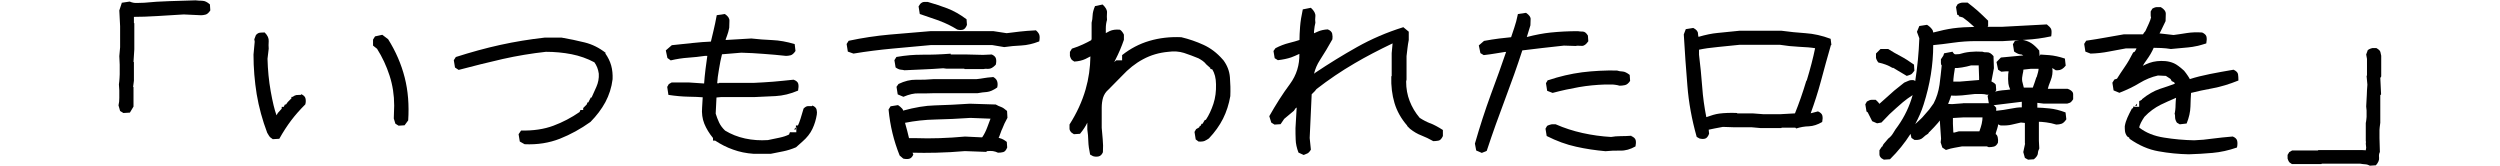 <svg xmlns="http://www.w3.org/2000/svg" width="250" height="16.632"><path d="M20.22.074c-.228 0-.45-.014-.665-.04l-2.61.08c-.88.027-1.722.08-2.528.16-.242 0-.484.008-.726.022-.24.013-.48-.034-.72-.14l-.8.12v.04l-.24.726.08 1.572V4.73l-.08.887.04.846v.967s-.02.658-.08 1.007l.04.605v.746c0 .255-.02.503-.08.746l.16.564.33.202.65-.04.36-.605V8.718l-.04-.04.08-.604V6.22l-.04-.04.08-1.25v-2.6l-.04-.04v-.604c.67 0 1.45-.027 2.32-.08.87-.055 1.76-.108 2.66-.162l1.73.08c.14 0 .28-.02.44-.06.17-.04.33-.18.49-.423l-.04-.6c-.27-.24-.52-.36-.75-.36zm18.594 3.848l-.584-.443-.726.16-.2.32v.6l.402.32c.524.83.94 1.72 1.25 2.68s.463 1.95.463 3l-.04 1.29.16.52.32.2.6-.04.36-.49c.1-1.53-.01-2.96-.35-4.29-.34-1.33-.89-2.61-1.67-3.85zM30.09 9.484c-.19 0-.337.007-.444.02s-.235.074-.383.18h-.1l-.042.122h.05l-.4.403-.2.28.02-.04h-.1l-.12.24h-.2v.18l-.38.42-.14.24c-.2-.54-.39-1.34-.58-2.4-.19-1.06-.29-2.14-.32-3.25l.12-1.01c-.02-.22-.02-.47 0-.75s-.1-.57-.4-.87c-.17 0-.33 0-.47.02-.14.01-.28.09-.41.24l-.16.42.04.24-.12 1.29c0 1.34.11 2.66.32 3.97.22 1.3.57 2.58 1.05 3.85.05.08.11.18.18.3.07.12.2.23.38.34l.65-.04c.39-.7.79-1.31 1.19-1.84.4-.53.87-1.06 1.41-1.6.06-.22.06-.41.02-.59-.04-.18-.18-.32-.42-.43zm30.484-4.192c-.645-.51-1.348-.86-2.106-1.048-.76-.188-1.53-.35-2.308-.483h-1.692c-1.505.17-2.986.41-4.443.73-1.458.32-2.94.73-4.443 1.21l-.202.32.12.73.364.24c1.503-.4 2.972-.76 4.403-1.09 1.43-.32 2.872-.56 4.322-.72.88 0 1.74.08 2.56.24.81.16 1.58.43 2.29.81.1.14.2.31.28.51.08.2.13.41.16.63.03.46-.06.9-.24 1.31l-.48 1.07h-.08l-.25.49h-.08l-.08.21-.35.35v.2h-.28l-.08.2c-.81.56-1.68 1.02-2.62 1.37-.94.35-2.02.51-3.23.48l-.25.37.12.73.48.27c1.29.06 2.46-.13 3.53-.55 1.06-.42 2.08-.98 3.06-1.68.61-.62 1.11-1.28 1.49-1.98.37-.7.62-1.46.72-2.29.02-.48-.02-.94-.14-1.37-.12-.43-.32-.83-.59-1.21zm19.018 7.658v-.2l-.202.2"/><path d="M81.204 10.613H80.8c-.134 0-.28.08-.442.242-.108.376-.21.712-.302 1.007-.094.295-.18.524-.262.685h-.202v.202l.04-.04v.52h-.524v-.04l-.04.04h-.08l-.082.22c-.256.13-.578.24-.967.32-.4.08-.78.16-1.15.24-.78.05-1.54 0-2.28-.16-.74-.16-1.41-.43-2-.79-.26-.25-.46-.51-.6-.81s-.25-.59-.34-.89l.08-1.61.44-.04h3.31c.69-.03 1.41-.06 2.15-.1.74-.04 1.49-.22 2.26-.55.05-.27.06-.49.02-.67-.04-.18-.2-.32-.47-.42-.71.08-1.39.14-2.04.2-.65.05-1.31.09-1.98.12h-3.42l-.04.04h-.16c.02-.38.08-.85.18-1.41.09-.57.19-1.06.3-1.49l1.93-.16c.75.02 1.5.06 2.24.12.73.05 1.48.12 2.23.2.14 0 .29-.02.46-.06.16-.04.33-.19.49-.43l-.08-.69c-.8-.24-1.54-.37-2.24-.4-.7-.03-1.4-.08-2.1-.16L72.56 4c0-.04.046-.18.14-.42.094-.242.168-.51.223-.806 0-.215.006-.443.02-.685.013-.25-.14-.48-.463-.69l-.806.12c-.108.59-.215 1.1-.322 1.54-.108.43-.195.8-.262 1.1-.552.02-1.16.07-1.824.14s-1.36.14-2.085.22l-.6.52.16.76.33.24c.59-.14 1.17-.23 1.75-.27.57-.04 1.13-.1 1.67-.18h.24c-.05.32-.11.76-.18 1.33-.07.56-.11 1.04-.14 1.43l-1.49-.1h-1.76l-.28.16-.16.28.12.8c.73.11 1.4.17 2.01.18.61.01 1.08.03 1.42.06l-.06 1.01c-.05.59.02 1.13.22 1.63.2.49.49.97.87 1.43v.26h.21c.57.37 1.16.68 1.8.9.63.23 1.31.37 2.04.42h1.73c.43-.08.84-.16 1.25-.25.4-.08.82-.21 1.27-.4l.64-.57c.45-.39.79-.82 1-1.27.22-.46.36-.94.44-1.43.03-.15.02-.31-.02-.49s-.18-.32-.43-.42zm22.362-7.577c-.592.027-1.116.067-1.572.12-.457.054-.9.108-1.33.162l-1.31-.202h-6.328c-1.37.108-2.724.222-4.06.343-1.338.12-2.704.32-4.1.62l-.203.32.12.76.565.2c1.316-.22 2.616-.38 3.9-.5 1.28-.12 2.555-.24 3.818-.35h6.166l1.19.2c.563-.08 1.134-.14 1.712-.16.577-.03 1.175-.17 1.793-.41.053-.3.053-.52 0-.67-.052-.15-.173-.3-.36-.46zM92.242 5.474c-.793-.013-1.66.06-2.6.222l-.202.322.12.726c.19.134.356.208.505.222.147.013.274.033.383.06.483-.026 1.074-.053 1.773-.08.7-.027 1.4-.067 2.1-.12l.32.04h1.78l.04.04h1.9c.06-.027.2-.033.45-.02.25.013.5-.128.77-.423.05-.215.06-.41.02-.584-.04-.18-.18-.32-.42-.43l-.88.04-1.61-.04h-1.62v-.08c-1.07.08-2.01.11-2.8.1zm7.958 7.466c.148-.396.33-.783.545-1.16l-.04-.684c-.243-.215-.444-.35-.605-.403-.16-.054-.336-.134-.524-.242l-2.6-.08c-1.21.08-2.378.14-3.506.17-.935.02-1.993.2-3.158.52-.007-.07-.038-.14-.097-.2-.114-.13-.252-.24-.413-.35l-.746.12-.2.32c.08.84.21 1.62.392 2.37.182.75.42 1.49.715 2.23l.363.31c.214.05.41.06.584.02.174-.04.315-.18.423-.42l-.08-.19c.733.02 1.518.02 2.376 0 .96-.02 1.92-.08 2.86-.16l2.17.08v-.08h.08c.19-.02.37-.02.55 0 .18.03.35.08.51.16.19 0 .36-.02.52-.06s.29-.19.4-.46l-.04-.56c-.24-.19-.46-.31-.66-.36-.2-.06-.24-.08-.13-.08l.28-.76zm-1.147-1.078c-.068.188-.175.474-.322.856-.14.383-.31.715-.5.998l-.06.02-1.67-.08c-.86.08-1.71.133-2.56.16-.84.027-1.6.027-2.27 0h-.77c-.03-.16-.09-.406-.18-.735-.08-.28-.15-.54-.22-.8.96-.19 1.98-.31 3.07-.33 1.1-.02 2.26-.08 3.47-.16l2.06.08h-.02zm.22-4.152c-.375.028-.67.062-.886.102-.215.04-.457.074-.726.1h-4.27c-.64.055-1.24.075-1.79.062-.55-.013-1.13.128-1.75.423l-.2.282.12.76.57.24c.57-.24 1.07-.36 1.51-.34.45.01.96 0 1.55-.02h4.36c.32-.06.63-.1.93-.12.3-.03.64-.18 1.03-.45.06-.25.05-.45-.01-.63-.06-.18-.2-.32-.41-.43zm-5.318-5.62c.59.213 1.18.502 1.773.865.188.054.37.06.544.02.174-.04.315-.2.423-.483l-.04-.564C96.01 1.445 95.37 1.082 94.74.84c-.634-.242-1.285-.457-1.957-.645h-.363c-.134 0-.27.067-.402.202l-.16.242.12.76c.727.24 1.385.47 1.977.68zm18.21 3.445l.04-.03v-.01l-.04.04z"/><path d="M122.262 5.938c-.564-.645-1.2-1.128-1.904-1.45-.705-.324-1.448-.58-2.227-.767-1.12-.05-2.19.07-3.2.37-.99.29-1.9.77-2.72 1.42v.52h-.58l-.21.18c.05-.09.09-.18.14-.28.31-.6.59-1.25.83-1.95v-.51s-.13-.34-.4-.5c-.4-.04-.74.01-1.01.13l-.4.21v-.47c0-.3.04-.58.12-.85-.02-.22-.02-.45 0-.71.03-.26-.12-.53-.44-.83l-.76.16c-.15.35-.23.66-.24.93s-.04.51-.1.73V3.9l-.04.12c-.24.136-.52.277-.84.425-.32.15-.68.29-1.09.42l-.2.325v.403s.07.27.2.404l.24.16c.43-.027.8-.114 1.11-.26.14-.07.31-.157.5-.257-.02 1.13-.17 2.23-.48 3.3-.35 1.21-.89 2.38-1.61 3.51v.41c0 .132.07.27.2.4l.24.16.61-.04c.33-.4.57-.77.73-1.114v.67c.06.38.09.77.1 1.18s.08.86.18 1.34l.29.16c.19.058.37.065.56.025.18-.04.33-.18.43-.42.03-.46.02-.89-.02-1.3-.04-.41-.07-.79-.1-1.14v-2.01c0-.38.05-.72.14-1.02.1-.3.27-.57.53-.79l1.35-1.37c.65-.7 1.35-1.26 2.12-1.67.76-.41 1.6-.66 2.52-.74.56-.08 1.09-.04 1.57.11.48.16.97.34 1.45.54.15.08.29.17.42.26.13.1.26.21.36.35l.36.32.04.02v.1l.2.06c.11.18.2.39.27.65.06.25.1.53.1.83.02.7-.06 1.35-.26 1.96-.2.6-.45 1.14-.75 1.59l-.12.04-.22.37h-.1l-.08.2h-.08l-.08.16-.3.17-.16.28.12.75.28.21c.26.02.46 0 .61-.06.15-.07.29-.15.43-.25.59-.62 1.06-1.28 1.41-1.97.35-.7.59-1.45.73-2.26.026-.64.01-1.27-.04-1.89-.05-.62-.27-1.18-.644-1.69zm20.79 6.408c-.4-.16-.765-.35-1.087-.564-.43-.51-.764-1.068-.997-1.672-.236-.604-.354-1.256-.354-1.955l.04-.202V5.615c.027-.242.058-.504.092-.786.032-.29.076-.56.13-.83v-.83l-.543-.45c-1.667.52-3.212 1.19-4.635 1.99-1.425.8-2.82 1.66-4.192 2.58l-.104.09c.114-.48.305-.93.59-1.37.428-.66.845-1.35 1.248-2.08.026-.19.02-.37-.02-.56-.04-.18-.19-.33-.444-.43-.39.02-.712.1-.967.21-.11.04-.25.11-.41.18 0-.11 0-.23.02-.34.02-.23.06-.46.12-.71-.03-.19-.03-.41 0-.67.02-.25-.12-.53-.45-.83l-.81.16c-.14.64-.23 1.22-.27 1.74s-.06.96-.06 1.32c-.26.09-.61.19-1.05.3s-.89.28-1.35.52l-.2.28.12.72.32.2c.51-.06.95-.15 1.33-.28.22-.08.5-.2.82-.35.02 1.11-.28 2.11-.94 3.01-.74.99-1.42 2.07-2.07 3.22l.2.64.32.2.61-.04.36-.53.97-.81.16-.24.12-.09-.12 2.07c0 .37 0 .76.02 1.15.01.39.1.82.28 1.29l.52.24c.16-.07.29-.12.38-.16s.21-.16.34-.37l-.12-1.17.2-4.37.32-.32.16-.2c1.21-.94 2.48-1.8 3.82-2.58 1.12-.66 2.39-1.32 3.79-1.99l-.09.98V7.6l-.04.04c-.03.97.08 1.856.32 2.66s.66 1.56 1.27 2.26v.04l.28.28c.37.295.75.517 1.14.665.39.15.78.34 1.19.57.17 0 .34-.02.51-.05.17-.025.32-.18.45-.46V13c-.46-.3-.89-.527-1.29-.688zm11.744-4.353l-.2.322.12.766.544.21c.9-.24 1.78-.43 2.64-.58.86-.15 1.733-.23 2.62-.26h.745s.47.04.686.12c.19 0 .37-.02.55-.06.18-.04.35-.18.51-.42l-.04-.6c-.27-.21-.51-.33-.71-.34-.21-.01-.4-.04-.57-.1-1.2-.02-2.36.04-3.49.18-1.13.15-2.25.41-3.38.79zm8.344 5.582c-.363.027-.72.04-1.07.04s-.67.028-.966.082c-.955-.054-1.9-.185-2.842-.393s-1.84-.5-2.7-.876h-.383s-.28.053-.47.16l-.16.283.12.73c.99.5 1.97.86 2.94 1.07.97.22 1.95.36 2.94.45.47-.05.96-.07 1.47-.06.51.02 1.02-.13 1.53-.42.05-.24.06-.45.02-.62s-.19-.31-.45-.42z"/><path d="M157.617 4.567c.16 0 .35.007.564.02.22.013.43-.14.65-.463l-.04-.564c-.16-.27-.33-.403-.52-.403s-.35-.013-.48-.04c-.94 0-1.86.046-2.76.14-.69.072-1.48.22-2.35.445l.36-1.17c0-.188.01-.39.02-.604.02-.214-.14-.43-.46-.645l-.81.12c-.11.538-.23.992-.36 1.36-.13.37-.24.69-.32.958-.32.03-.72.07-1.19.13-.48.06-.98.14-1.52.24l-.52.45.16.77.33.2c.43-.05.81-.1 1.15-.16l.99-.16h.1c-.44 1.29-.95 2.72-1.53 4.27-.57 1.56-1.1 3.19-1.59 4.9l.13.69.56.24.49-.2c.59-1.79 1.21-3.51 1.84-5.18s1.21-3.29 1.72-4.87c.59-.08 1.26-.16 2-.24.74-.08 1.46-.16 2.16-.24l1.29.04zm25.527-.04l-.08-.645c-.86-.323-1.696-.51-2.51-.564-.812-.054-1.608-.134-2.388-.242h-4.23c-.754.08-1.49.154-2.207.222-.54.05-1.17.18-1.88.387-.02-.106-.05-.203-.05-.327 0-.215-.16-.403-.47-.564l-.75.12-.2.525c.1 1.74.22 3.45.36 5.13.13 1.68.44 3.38.93 5.12l.28.16c.19.05.37.06.54.02.17-.04.31-.2.42-.49l-.04-.41c.12-.03.31-.07.57-.12.27-.06.55-.11.85-.16l1.17.04h1.73l.89.08h2.05l.04-.04h1.37l.08.08c.43-.14.85-.21 1.28-.22.42-.02.86-.16 1.32-.43.05-.24.06-.45.02-.63s-.19-.32-.44-.43l-.73.19c.38-1.04.73-2.12 1.03-3.24.32-1.2.65-2.4 1-3.61zm-2.51 3.547c-.355 1.182-.734 2.27-1.138 3.264l-1.45.08h-1.733l-1.048-.08h-1.53l-.04-.04c-.647-.027-1.238-.007-1.774.06-.36.046-.81.18-1.29.355-.2-1.01-.34-2.015-.41-3.014-.08-1.09-.19-2.17-.32-3.23v-.5c.51-.11 1.14-.2 1.89-.27s1.47-.14 2.17-.22h4.03c.62.1 1.26.17 1.92.2.66.03 1.19.07 1.6.14-.2.98-.48 2.06-.84 3.24zm26.122.806h-1.975c.03-.162.13-.444.29-.847s.22-.813.16-1.23l.35.223h.2c.29 0 .55-.154.79-.464l-.08-.705c-.56-.188-1.09-.302-1.57-.343-.48-.04-.78-.06-.88-.06l-.08.16-.04-.563c-.27-.32-.54-.57-.8-.74-.27-.17-.59-.29-.97-.34l-.66.12-.2.33.12.73c.23.16.43.26.59.28s.23.04.2.02v.02l.13.07-2.24.21-.44.45.16.77.32.2.49-.04h.24l-.04.29c-.02.32-.02.64.02.95.02.16.08.35.18.58-.27.03-.54.07-.8.08-.23.02-.47.07-.71.13.04-.04.08-.08.11-.13l-.04-.56c-.1-.14-.25-.24-.44-.33l.25-1.32-.04-1.21c-.22-.26-.43-.39-.63-.38s-.35-.01-.46-.06c-.45-.03-.88-.02-1.27.02s-.74.12-1.06.22c-.13 0-.26.01-.36.02-.11.02-.21-.07-.32-.26l-.84.16-.08.24-.24.36v.36c0 .11.02.19.08.25-.06.62-.13 1.26-.22 1.94-.1.67-.29 1.29-.59 1.86l-.44.61-.69.79-.14.14-.3.28-.27.25c.33-.63.63-1.28.84-1.96.64-2 .96-3.98.96-5.94.57-.05 1.23-.13 2-.24.77-.11 1.53-.16 2.28-.16h2.7c.75-.05 1.52-.1 2.31-.14.79-.04 1.62-.15 2.51-.34.05-.36.05-.61-.02-.75-.07-.13-.21-.28-.42-.44l-4.5.24h-1.43c.02-.03.04-.04.06-.08v-.53c-.37-.37-.72-.7-1.02-.97-.31-.27-.65-.55-1.03-.84h-.5c-.14 0-.31.05-.5.16l-.16.28.12.77.16.06v.1l.41.12.52.4.56.49.06.05c-.74.01-1.45.05-2.13.14-.56.08-1.23.22-1.98.42-.01-.11-.04-.22-.12-.32-.12-.17-.29-.32-.5-.45l-.77.12-.24.58.24.65c-.05 1.42-.19 2.85-.41 4.28-.04-.03-.07-.07-.13-.09-.22-.03-.4-.01-.55.06l-.42.18-1 .8-1.48 1.32c-.07-.11-.19-.24-.37-.4h-.42c-.12 0-.28.06-.462.17l-.16.28.12.72.12.08.45.89.486.21.44-.08.81-.84c.43-.4.876-.8 1.33-1.19.29-.25.626-.48.977-.71-.31 1.1-.79 2.127-1.46 3.077-.19.24-.34.475-.47.696s-.29.415-.51.576l-.48.563-.12.24h-.04l-.24.362v.41c0 .14.07.27.205.39l.24.14.61-.04c.81-.8 1.49-1.65 2.056-2.54l.09.406.3.2c.38.03.65-.04.83-.21.17-.17.354-.306.54-.414l.1-.16h.02c.35-.35.64-.66.87-.93.056-.06.12-.15.177-.23l.125 1.82-.04.37.167.52.36.24c.324-.11.606-.18.85-.22.245-.04.5-.09.77-.14h2.46l.2.08c.187 0 .36-.02.52-.06.16-.04.295-.17.4-.38.03-.184.02-.37-.02-.54-.04-.17-.104-.28-.2-.32-.01-.05.01-.15.065-.3.05-.15.11-.33.16-.54v-.14l.25.105c.43.02.81 0 1.13-.08s.623-.15.91-.21l.4.04v2.05l.02.02-.18.846.16.58.32.18.58-.04c.257-.212.39-.41.4-.592.01-.18.06-.343.14-.49l-.04-.77v-1.9c.16 0 .4.02.73.06.32.04.66.112 1.01.22.185 0 .36-.03.52-.08.16-.056.324-.2.485-.446l-.08-.688c-.57-.216-1.1-.35-1.61-.4-.51-.05-.92-.08-1.21-.08v-.48l.643.08h2.34c.065-.02.15-.05.25-.08s.22-.15.35-.36V9.4c0-.17-.134-.33-.4-.46zM195.39 7.47c.04-.324.074-.545.102-.666.134.013.37-.007.706-.06.335-.055.637-.122.906-.203h.524c.188 0 .268 0 .24-.02l.042 1.19V8l-1.935.16h-.646c0-.132.02-.36.06-.683zm.505 5.66l-.443.122h-.12l-.04-.867V11.8l1.047-.06h1.91c.01.134-.02.35-.08.645-.04.182-.12.436-.23.746h-2.05zm.403-2.8l-1.09.082-.4-.02c-.015.04.03-.067.13-.323s.157-.43.17-.51c.283.02.647.02 1.09-.02.443-.04.872-.09 1.29-.14h.624c.214 0 .415.02.604.08.05 0 .09-.03.135-.03l-.09.15.12.72.04.02-.07-.02h-2.54zm5.863.403c-.29 0-.67.047-1.13.14-.42.087-.9.155-1.41.208v-.3c-.08-.12-.17-.2-.26-.26l2.78-.34h.04v.57zm1.48-3.022c-.12.38-.24.73-.36 1.05h-.9l-.16-.64c-.03-.23-.01-.45.04-.67.05-.22.08-.38.08-.49l.73-.08h.79c-.01.19-.08.47-.2.85z"/><path d="M189.285 6.764c.415.255.88.53 1.39.826.19-.053.33-.104.424-.15.09-.048.2-.172.34-.374l-.04-.605c-.49-.35-.93-.63-1.33-.84-.41-.21-.82-.45-1.25-.72h-.77l-.45.45v.45s.08.28.24.45c.53.11 1.01.29 1.43.55zm24.58 3.406l.12-.106v-.016"/><path d="M217.493 11.378c0 .134.006.275.02.423.015.15.074.31.182.47l.282.16.686-.08c.24-.59.368-1.16.383-1.71.014-.55.033-1 .06-1.35.62-.16 1.334-.31 2.147-.46s1.677-.41 2.59-.78c0-.25-.014-.46-.04-.63-.027-.17-.176-.32-.444-.45-.82.14-1.61.28-2.36.43s-1.43.32-2.02.51c0-.02-.06-.13-.18-.31s-.25-.36-.39-.53c-.41-.37-.74-.62-1.01-.74s-.55-.19-.85-.22c-.59-.05-1.13.01-1.61.18-.2.07-.43.18-.66.29.11-.19.24-.39.39-.59.31-.43.54-.83.7-1.21.19 0 .44.01.76.02s.64.05.96.1l1.73-.16c.56-.05 1.17-.19 1.81-.4.05-.27.06-.49.02-.67-.04-.17-.19-.31-.43-.42-.54-.04-1.04-.02-1.51.05-.47.08-.92.14-1.35.2-.27-.03-.56-.06-.87-.1-.31-.04-.49-.06-.54-.06 0 .02.07-.11.2-.38.14-.27.27-.55.41-.85 0-.24.01-.48.02-.72s-.15-.47-.5-.68h-.39c-.12 0-.28.05-.46.16l-.16.28v.36c0 .11.01.18.04.22-.03.16-.11.37-.23.64l-.34.74-.12.14-.12.18h-1.9l-1.82.32c-.61.11-1.26.22-1.96.32l-.2.32.12.77.52.2c.65-.02 1.25-.09 1.81-.2l1.72-.32h1.06l-.05.12c-.06.08-.09.14-.11.18-.02.04-.08.08-.17.1-.27.54-.55 1.03-.85 1.46-.3.43-.55.82-.77 1.17l-.26.08-.2.32.12.77.58.24c.76-.3 1.44-.62 2.02-.98.58-.35 1.2-.61 1.84-.75l.79.04.4.26c.07.04.13.13.18.26l.25.12.07.14c-.42.16-.91.33-1.5.52-.6.2-1.2.55-1.79 1.03v.04l-.24.14-.04.03v.55h-.52l.04-.04h-.08l-.08.2h-.08c-.19.35-.34.66-.46.93s-.21.55-.26.85c0 .16 0 .33.02.49s.08.34.22.53l.2.12.04.12c.94.66 1.91 1.08 2.9 1.25.99.18 2 .28 3.02.3.78-.02 1.57-.07 2.37-.14s1.62-.25 2.45-.54c.06-.27.06-.49.02-.67-.04-.18-.18-.32-.44-.43-.72.06-1.39.13-2.01.21-.62.09-1.23.15-1.85.17-1.02-.02-2.02-.11-3.01-.27-.98-.15-1.81-.48-2.48-1 0-.1.06-.27.16-.48.11-.21.23-.42.36-.6.48-.51 1.03-.91 1.63-1.21.42-.2.94-.44 1.53-.69-.02.22-.05.44-.05.68 0 .36-.04.71-.12 1.03z"/><path d="M213.704 10.37l-.2.202h.2m24.378-2.822l.04-.12V5.575c-.025-.107-.054-.23-.08-.363-.026-.134-.16-.27-.403-.403h-.41s-.28.06-.45.2l-.16.44.08.44v1.66l-.04.04.08.88c-.03.35-.05.7-.06 1.07l-.06 1.11.04.4v.64s-.03.42-.08.61v1.83l.02.04-.02.2.04.4-.04.26-.33-.02h-4.42l-.04.04h-2.58l-.28.16-.17.28v.36s.07.27.2.4l.24.16h2.94l.04-.04h3.85c.16.03.33.05.5.06.17.01.32.06.46.14l.6-.04c.24-.27.35-.53.32-.76-.03-.24 0-.43.08-.57l-.04-1.41V13s.03-.483.08-.725V9.52l.08-.08-.08-1.694z"/></svg>